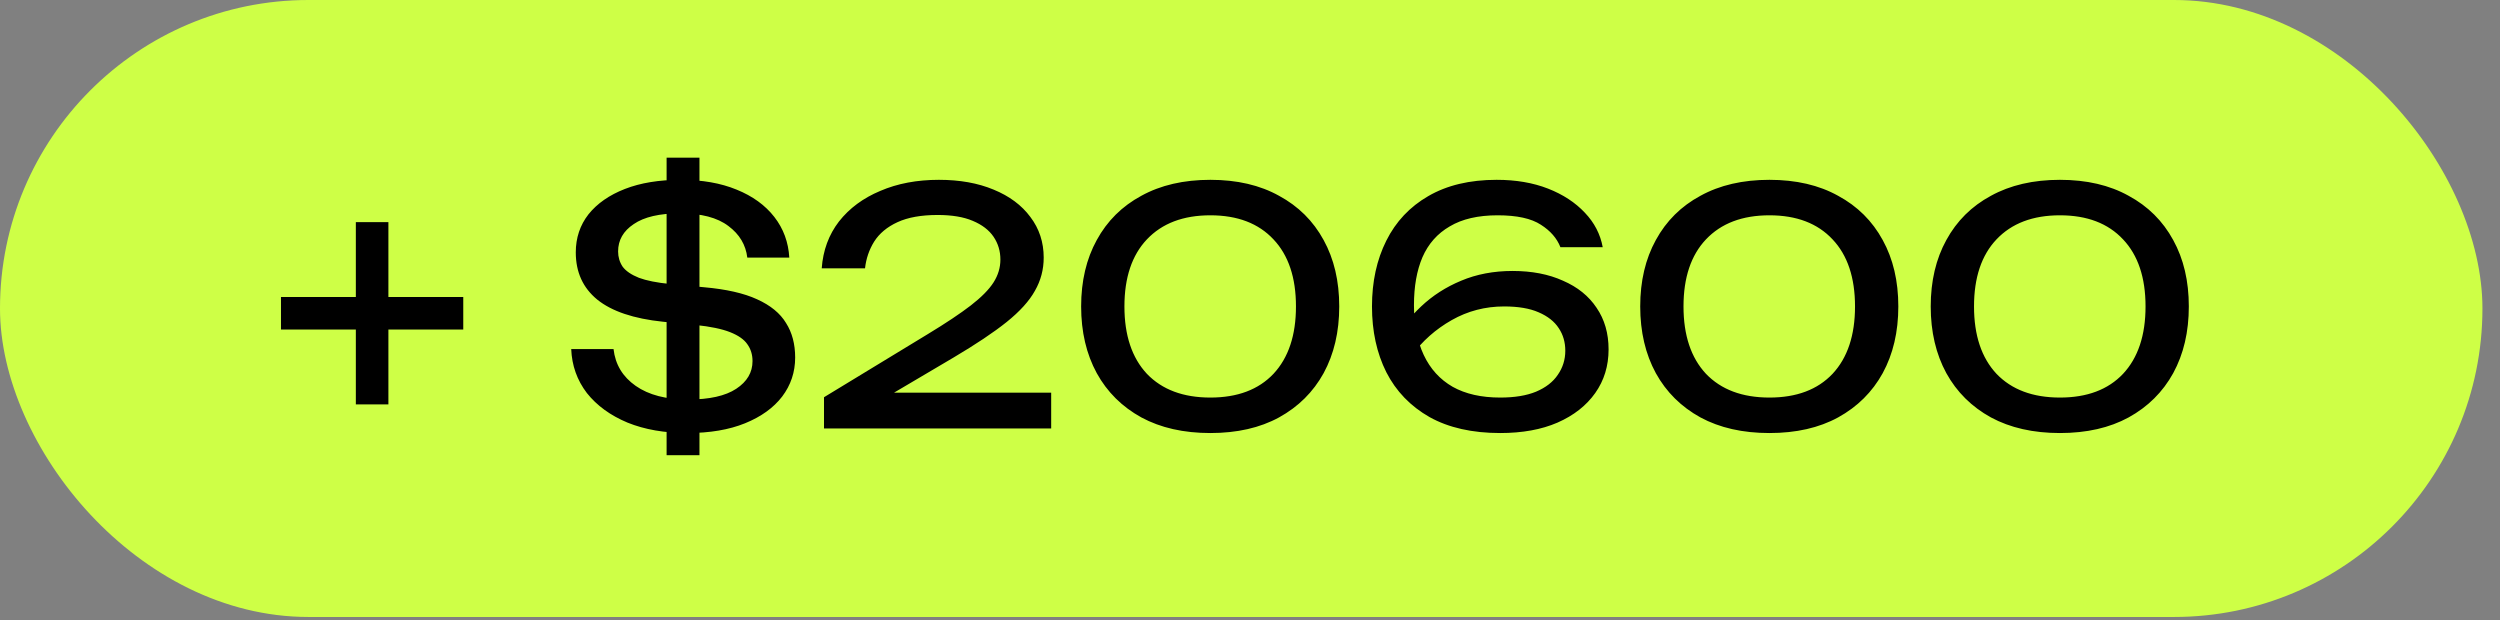 <?xml version="1.0" encoding="UTF-8"?> <svg xmlns="http://www.w3.org/2000/svg" width="125" height="31" viewBox="0 0 125 31" fill="none"><rect x="0" y="0" width="125" height="31" fill="#808080" stroke="none"/><rect width="124.122" height="30.849" rx="15.425" fill="#CEFF46"></rect><path d="M17.792 20.22V11.107H19.42V20.22H17.792ZM14.049 16.477V14.85H23.163V16.477H14.049ZM34.371 21.652C33.232 21.652 32.234 21.479 31.377 21.131C30.52 20.773 29.842 20.28 29.343 19.651C28.854 19.01 28.594 18.278 28.561 17.454H30.677C30.764 18.224 31.133 18.837 31.784 19.293C32.434 19.748 33.308 19.976 34.404 19.976C35.467 19.976 36.27 19.797 36.812 19.439C37.355 19.081 37.626 18.62 37.626 18.056C37.626 17.73 37.539 17.448 37.365 17.209C37.203 16.971 36.915 16.77 36.503 16.607C36.091 16.445 35.516 16.325 34.778 16.249L33.151 16.087C31.686 15.935 30.59 15.566 29.863 14.98C29.147 14.394 28.789 13.608 28.789 12.62C28.789 11.893 29.001 11.259 29.424 10.716C29.858 10.174 30.465 9.751 31.247 9.447C32.028 9.143 32.955 8.991 34.029 8.991C35.103 8.991 36.036 9.154 36.828 9.48C37.631 9.805 38.26 10.261 38.716 10.847C39.172 11.432 39.421 12.111 39.465 12.881H37.365C37.289 12.241 36.975 11.714 36.422 11.302C35.868 10.879 35.06 10.668 33.997 10.668C32.977 10.668 32.207 10.847 31.686 11.205C31.165 11.552 30.905 12.007 30.905 12.572C30.905 12.854 30.981 13.109 31.133 13.336C31.295 13.553 31.567 13.738 31.946 13.89C32.326 14.031 32.841 14.134 33.492 14.199L35.201 14.362C36.307 14.459 37.192 14.66 37.853 14.964C38.526 15.268 39.009 15.664 39.302 16.152C39.606 16.629 39.758 17.204 39.758 17.877C39.758 18.604 39.541 19.255 39.107 19.829C38.673 20.394 38.054 20.838 37.251 21.164C36.449 21.489 35.489 21.652 34.371 21.652ZM34.973 7.885V22.759H33.33V7.885H34.973ZM41.086 13.418C41.151 12.517 41.439 11.736 41.949 11.074C42.469 10.413 43.158 9.903 44.015 9.545C44.873 9.176 45.849 8.991 46.945 8.991C47.986 8.991 48.897 9.154 49.679 9.48C50.471 9.805 51.084 10.261 51.517 10.847C51.962 11.432 52.185 12.111 52.185 12.881C52.185 13.477 52.038 14.031 51.745 14.541C51.463 15.051 50.991 15.571 50.33 16.103C49.679 16.624 48.794 17.215 47.677 17.877L43.625 20.269L43.348 19.634H52.559V21.424H41.2V19.862L46.391 16.705C47.303 16.152 48.019 15.674 48.539 15.273C49.071 14.861 49.451 14.476 49.679 14.118C49.906 13.759 50.02 13.38 50.02 12.978C50.02 12.555 49.906 12.176 49.679 11.839C49.451 11.503 49.104 11.237 48.637 11.042C48.181 10.847 47.596 10.749 46.88 10.749C46.066 10.749 45.399 10.868 44.878 11.107C44.357 11.346 43.967 11.671 43.706 12.083C43.457 12.485 43.305 12.93 43.251 13.418H41.086ZM60.518 21.652C59.183 21.652 58.033 21.392 57.068 20.871C56.102 20.339 55.359 19.602 54.838 18.658C54.318 17.703 54.057 16.591 54.057 15.322C54.057 14.053 54.318 12.946 54.838 12.002C55.359 11.047 56.102 10.31 57.068 9.789C58.033 9.257 59.183 8.991 60.518 8.991C61.852 8.991 62.997 9.257 63.951 9.789C64.917 10.31 65.66 11.047 66.181 12.002C66.701 12.946 66.962 14.053 66.962 15.322C66.962 16.591 66.701 17.703 66.181 18.658C65.66 19.602 64.917 20.339 63.951 20.871C62.997 21.392 61.852 21.652 60.518 21.652ZM60.518 19.878C61.874 19.878 62.926 19.482 63.675 18.69C64.423 17.888 64.798 16.765 64.798 15.322C64.798 13.879 64.423 12.761 63.675 11.97C62.926 11.167 61.874 10.765 60.518 10.765C59.161 10.765 58.104 11.167 57.344 11.97C56.596 12.761 56.221 13.879 56.221 15.322C56.221 16.765 56.596 17.888 57.344 18.69C58.104 19.482 59.161 19.878 60.518 19.878ZM74.831 8.991C75.797 8.991 76.654 9.138 77.403 9.431C78.151 9.724 78.764 10.125 79.242 10.635C79.719 11.134 80.017 11.709 80.136 12.36H78.021C77.847 11.915 77.522 11.541 77.044 11.237C76.567 10.923 75.846 10.765 74.88 10.765C73.904 10.765 73.106 10.95 72.488 11.319C71.87 11.677 71.414 12.192 71.121 12.864C70.839 13.526 70.698 14.324 70.698 15.257C70.698 16.222 70.861 17.052 71.186 17.747C71.512 18.441 71.994 18.973 72.635 19.341C73.275 19.699 74.067 19.878 75.01 19.878C75.726 19.878 76.323 19.781 76.8 19.585C77.289 19.379 77.652 19.097 77.891 18.739C78.14 18.381 78.265 17.98 78.265 17.535C78.265 17.112 78.157 16.738 77.94 16.412C77.723 16.076 77.386 15.81 76.931 15.615C76.486 15.419 75.911 15.322 75.206 15.322C74.262 15.322 73.388 15.55 72.586 16.005C71.783 16.461 71.116 17.052 70.584 17.779L69.673 17.112C70.031 16.45 70.492 15.853 71.056 15.322C71.631 14.779 72.298 14.351 73.058 14.036C73.828 13.711 74.685 13.548 75.629 13.548C76.594 13.548 77.435 13.711 78.151 14.036C78.878 14.351 79.437 14.801 79.827 15.387C80.229 15.973 80.429 16.667 80.429 17.47C80.429 18.294 80.207 19.021 79.762 19.651C79.317 20.28 78.688 20.773 77.874 21.131C77.072 21.479 76.117 21.652 75.01 21.652C73.611 21.652 72.434 21.386 71.479 20.855C70.524 20.312 69.803 19.564 69.315 18.609C68.837 17.654 68.599 16.559 68.599 15.322C68.599 14.085 68.837 12.989 69.315 12.035C69.792 11.08 70.492 10.337 71.414 9.805C72.347 9.263 73.486 8.991 74.831 8.991ZM88.472 21.652C87.137 21.652 85.987 21.392 85.022 20.871C84.056 20.339 83.313 19.602 82.792 18.658C82.272 17.703 82.011 16.591 82.011 15.322C82.011 14.053 82.272 12.946 82.792 12.002C83.313 11.047 84.056 10.31 85.022 9.789C85.987 9.257 87.137 8.991 88.472 8.991C89.806 8.991 90.951 9.257 91.905 9.789C92.871 10.31 93.614 11.047 94.135 12.002C94.656 12.946 94.916 14.053 94.916 15.322C94.916 16.591 94.656 17.703 94.135 18.658C93.614 19.602 92.871 20.339 91.905 20.871C90.951 21.392 89.806 21.652 88.472 21.652ZM88.472 19.878C89.828 19.878 90.88 19.482 91.629 18.69C92.377 17.888 92.751 16.765 92.751 15.322C92.751 13.879 92.377 12.761 91.629 11.97C90.88 11.167 89.828 10.765 88.472 10.765C87.115 10.765 86.058 11.167 85.298 11.97C84.55 12.761 84.175 13.879 84.175 15.322C84.175 16.765 84.55 17.888 85.298 18.69C86.058 19.482 87.115 19.878 88.472 19.878ZM102.997 21.652C101.663 21.652 100.513 21.392 99.547 20.871C98.581 20.339 97.838 19.602 97.317 18.658C96.797 17.703 96.536 16.591 96.536 15.322C96.536 14.053 96.797 12.946 97.317 12.002C97.838 11.047 98.581 10.31 99.547 9.789C100.513 9.257 101.663 8.991 102.997 8.991C104.331 8.991 105.476 9.257 106.431 9.789C107.396 10.31 108.139 11.047 108.66 12.002C109.181 12.946 109.441 14.053 109.441 15.322C109.441 16.591 109.181 17.703 108.66 18.658C108.139 19.602 107.396 20.339 106.431 20.871C105.476 21.392 104.331 21.652 102.997 21.652ZM102.997 19.878C104.353 19.878 105.405 19.482 106.154 18.69C106.903 17.888 107.277 16.765 107.277 15.322C107.277 13.879 106.903 12.761 106.154 11.97C105.405 11.167 104.353 10.765 102.997 10.765C101.641 10.765 100.583 11.167 99.824 11.97C99.075 12.761 98.701 13.879 98.701 15.322C98.701 16.765 99.075 17.888 99.824 18.69C100.583 19.482 101.641 19.878 102.997 19.878Z" fill="black"></path></svg> 
